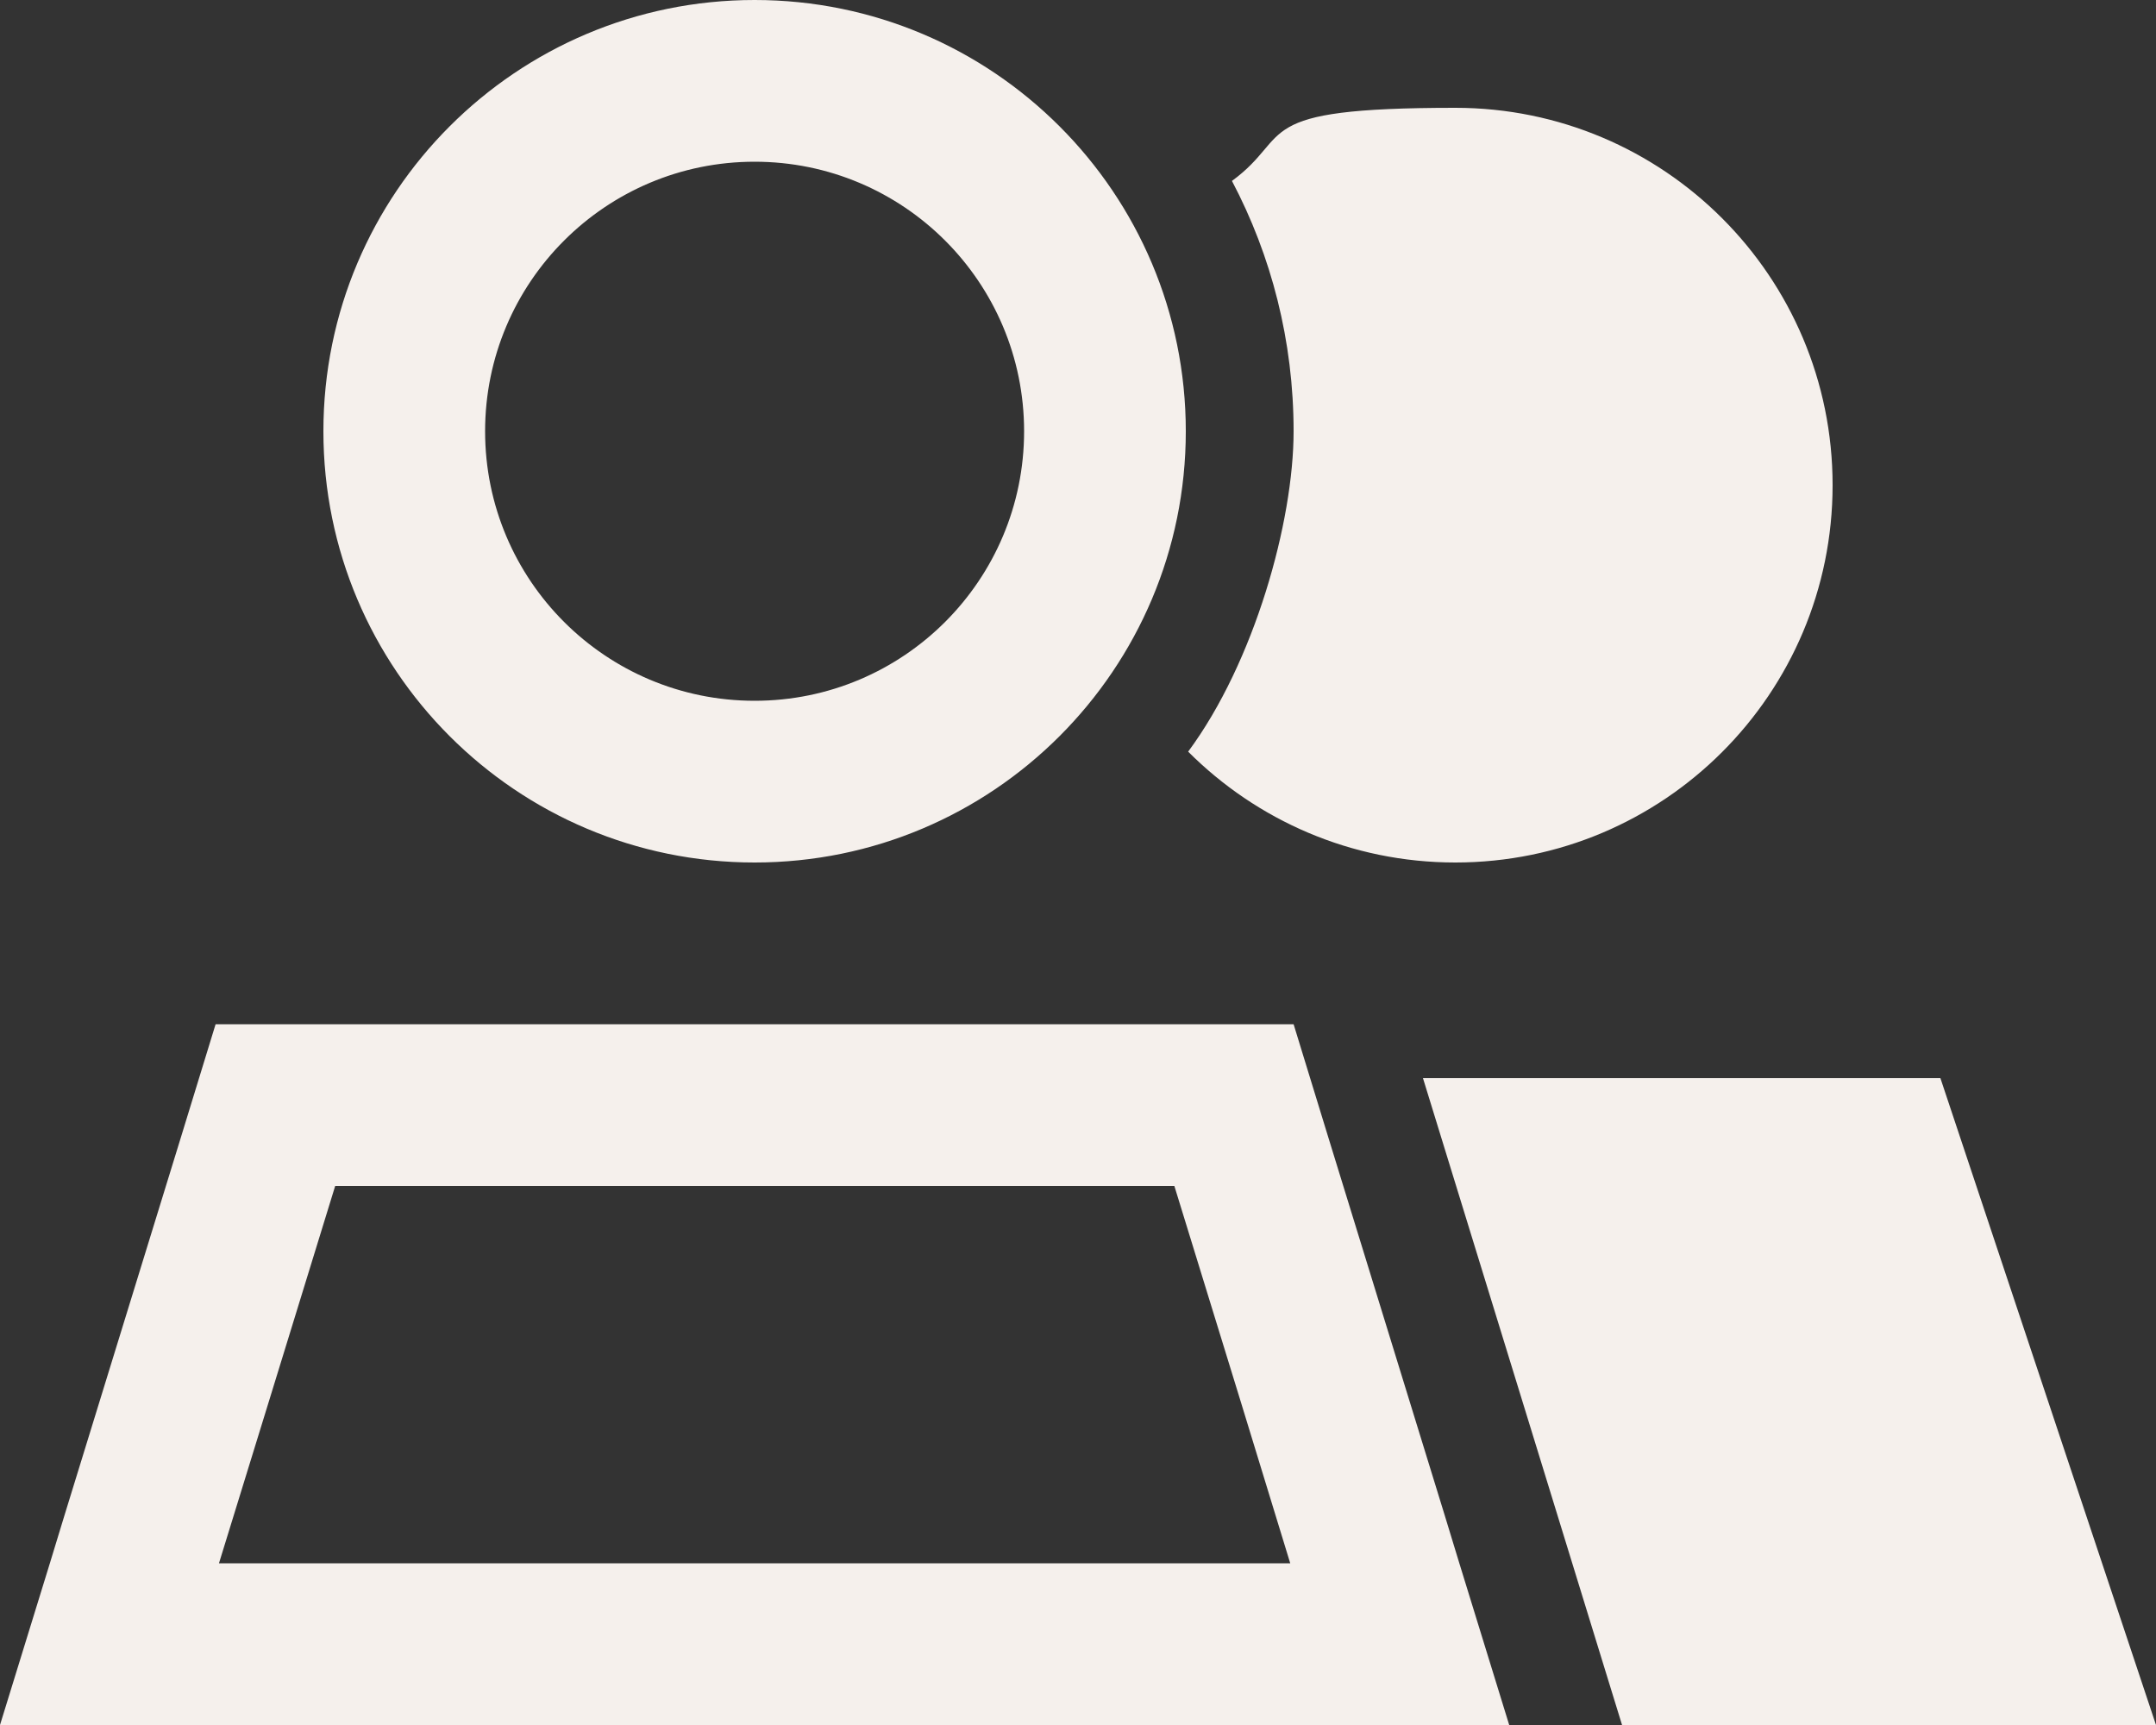<svg xmlns="http://www.w3.org/2000/svg" viewBox="0 0 640 512"><rect x="0" y="0" width="640" height="512" fill="#333333" stroke="none"/><path d="m64 304-10.4 33.9-34.5 112-4.3 14.1L0 512h448l-14.8-48-4.3-14.1-34.5-112L384 304H64Zm268.8 160H65l14.8-48 19.7-64h249.1l19.7 64 14.7 48h-50.2ZM352 128C352 57.3 294.7 0 224 0S96 57.3 96 128s57.3 128 128 128 128-57.3 128-128Zm-208 0c0-44.2 35.8-80 80-80s80 35.8 80 80-35.8 80-80 80-80-35.8-80-80Zm496 384-64-192H422.4l56.2 182.6 2.9 9.4H640ZM432 256c61.9 0 112-50.1 112-112S493.9 32 432 32s-47.7 8.1-66.3 21.7C377.4 75.9 384 101.2 384 128s-11.6 68.5-31.3 95.1C373 243.4 401 256 432 256Z" style="fill:#f5f0ec"/></svg>